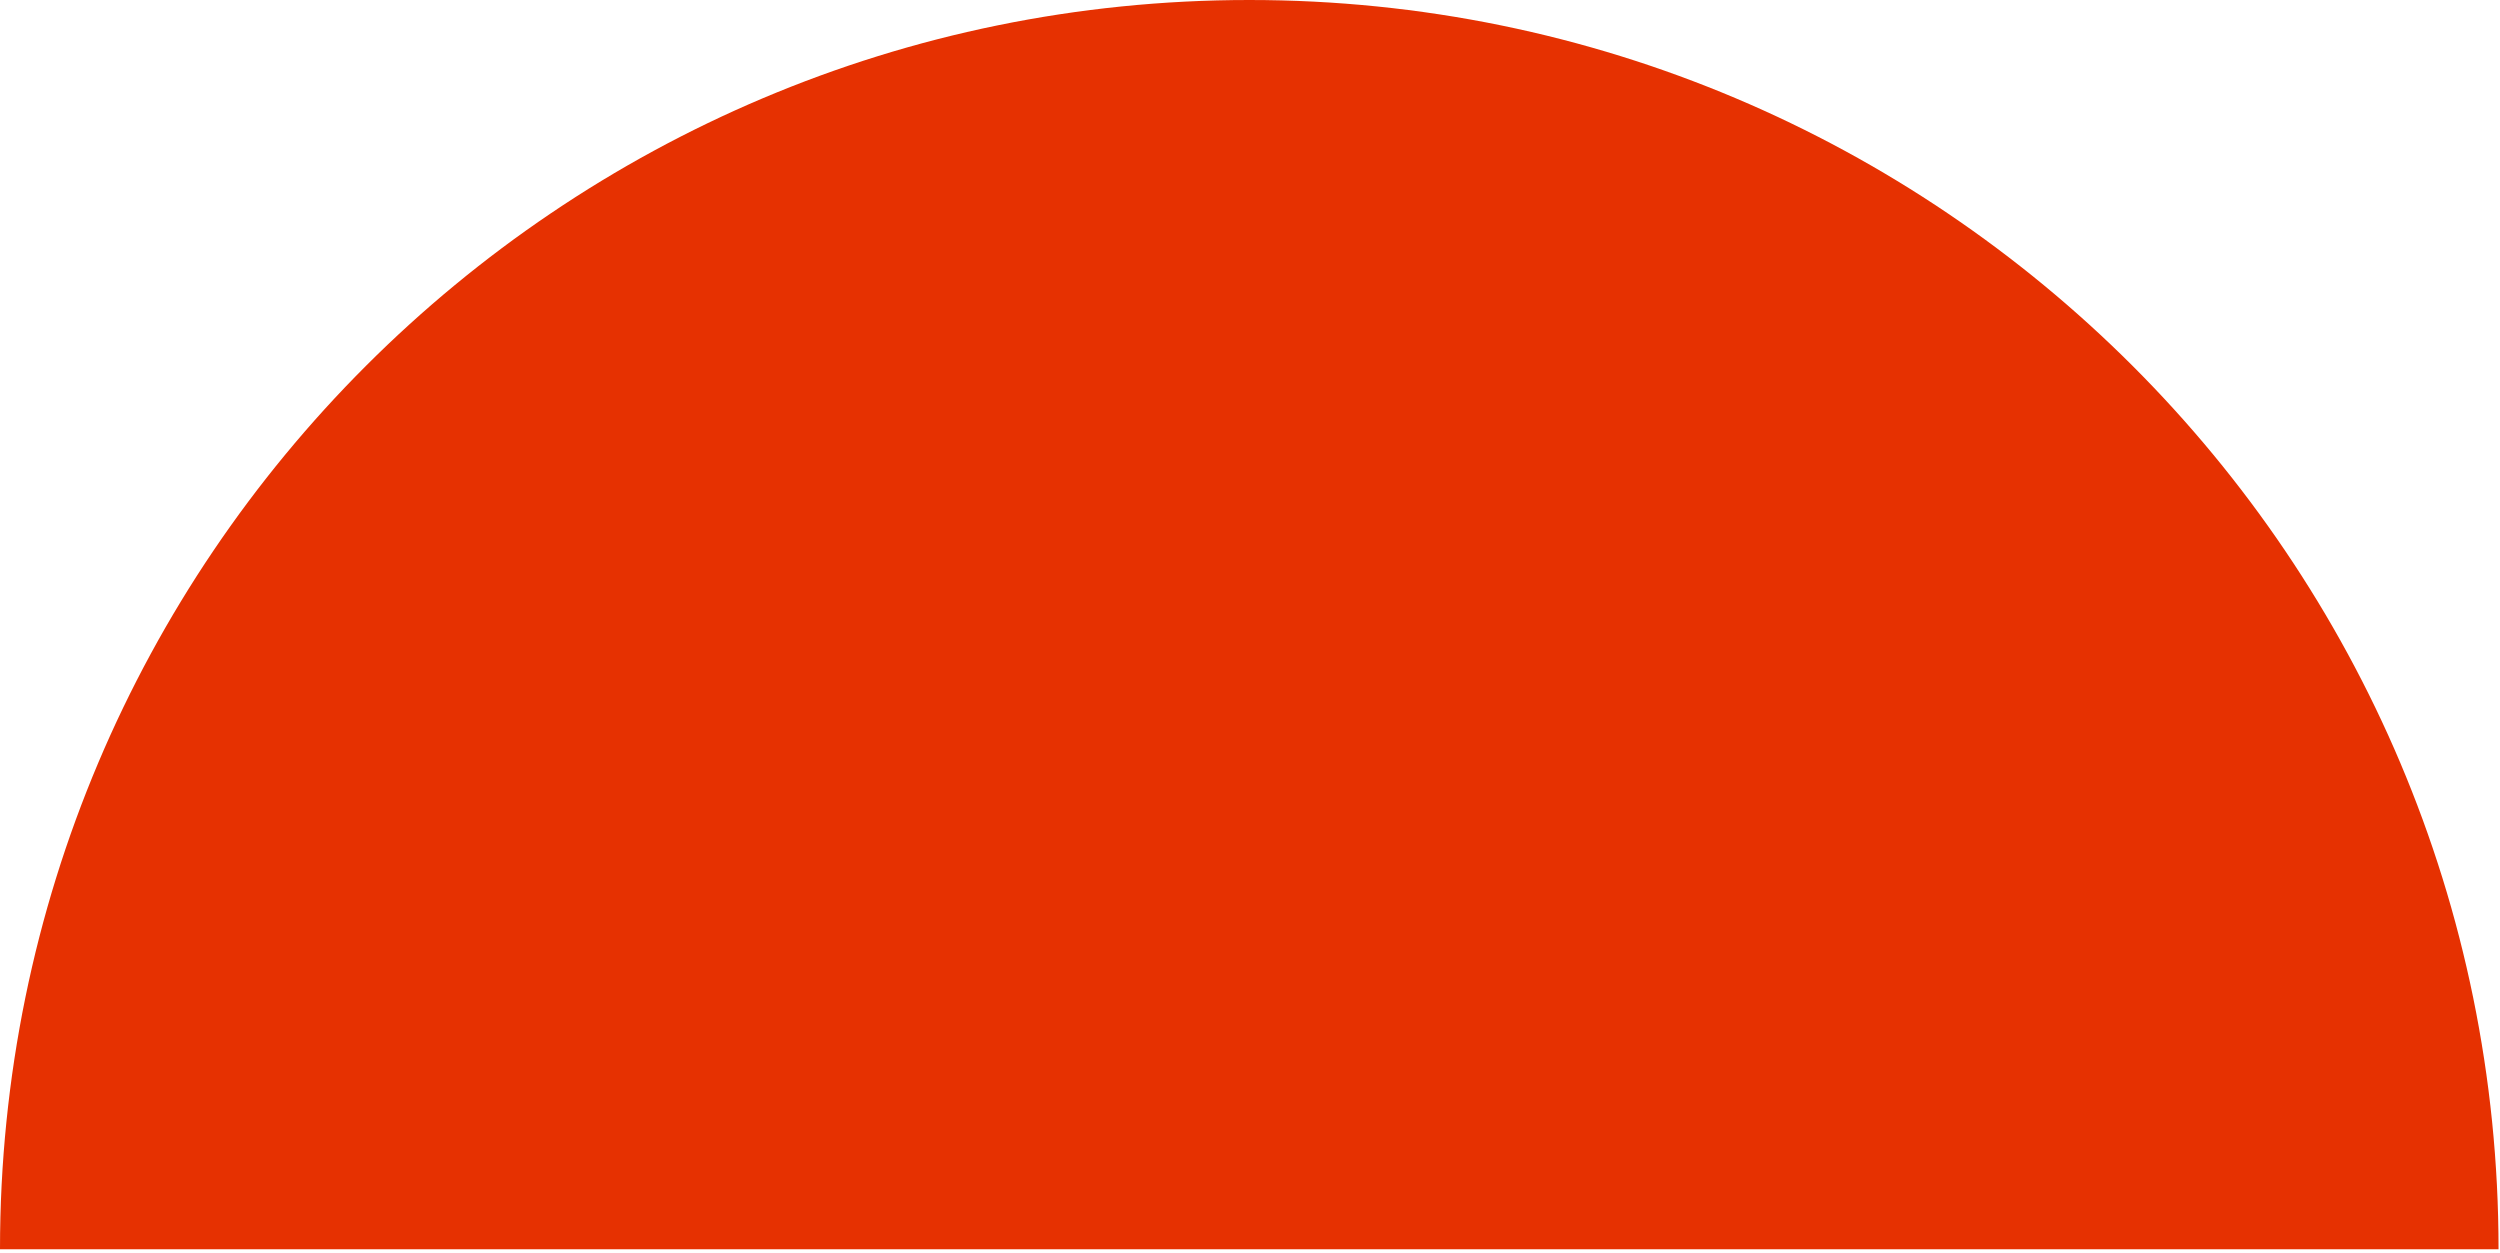 <svg width="455" height="228" viewBox="0 0 455 228" fill="none" xmlns="http://www.w3.org/2000/svg">
<path d="M454.734 227.367C454.734 101.796 352.938 -2.41581e-05 227.367 -3.51359e-05C101.796 -4.61136e-05 -1.95398e-05 101.796 -3.05176e-05 227.367L454.734 227.367Z" fill="#E63101"/>
</svg>
